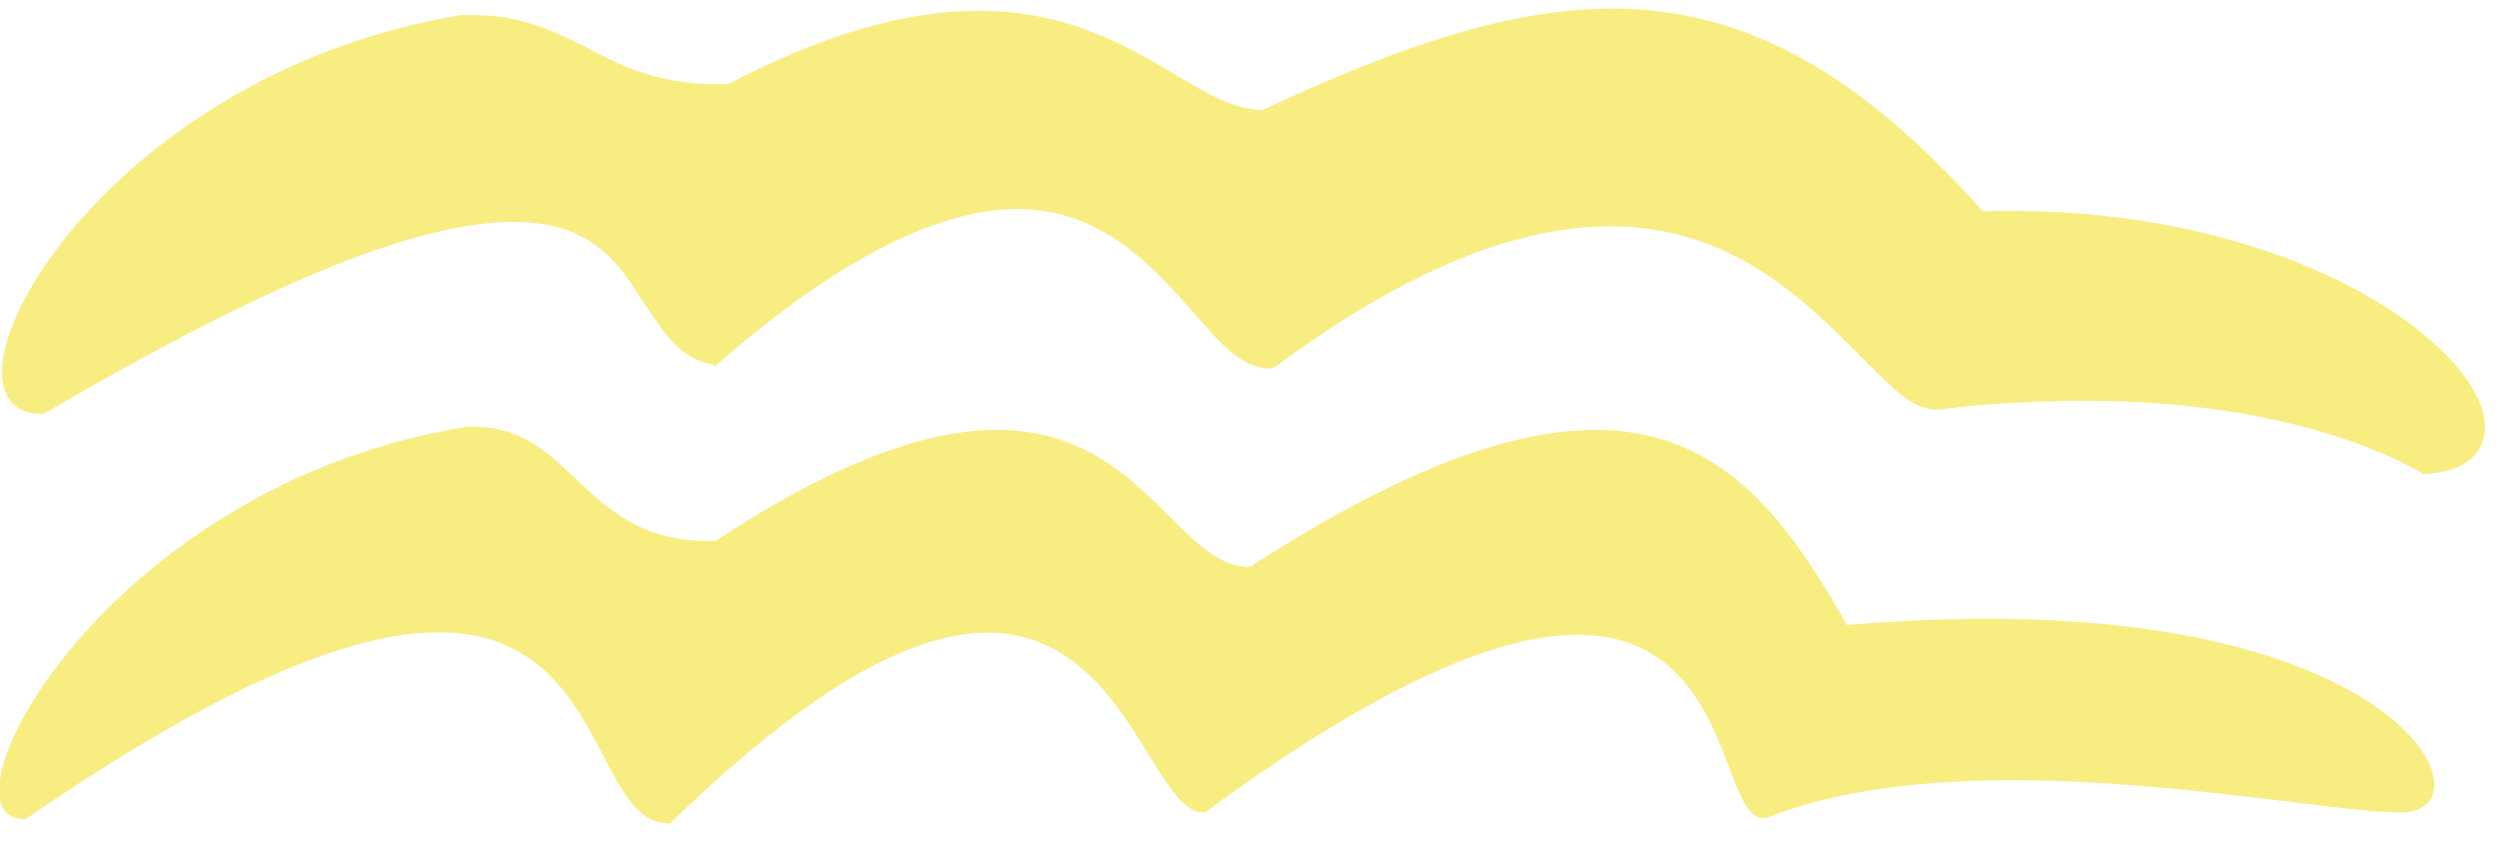 <?xml version="1.0" encoding="utf-8"?>
<!-- Generator: Adobe Illustrator 14.0.0, SVG Export Plug-In  -->
<!DOCTYPE svg PUBLIC "-//W3C//DTD SVG 1.1//EN" "http://www.w3.org/Graphics/SVG/1.1/DTD/svg11.dtd">
<svg version="1.1"
	 xmlns="http://www.w3.org/2000/svg" xmlns:xlink="http://www.w3.org/1999/xlink" xmlns:a="http://ns.adobe.com/AdobeSVGViewerExtensions/3.0/"
	 x="0px" y="0px" width="116px" height="39px" viewBox="0 -0.4 116 39" enable-background="new 0 -0.4 116 39" xml:space="preserve"
	>
<defs>
</defs>
<path fill="#F7ED80" d="M112.4,21.6l-0.1-0.1c-0.1,0-5.1-3.3-15.5-3.3c-2.2,0-4.5,0.1-6.8,0.4c-0.1,0-0.1,0-0.2,0l0,0
	c-1.1,0-2.1-1.1-3.5-2.5c-2.5-2.5-5.9-6-11.6-6c-4.5,0-9.7,2.2-15.5,6.5L59,16.7l-0.2,0c-1.3-0.1-2.3-1.3-3.5-2.7
	c-1.9-2.1-4.2-4.7-8.1-4.7c-3.7,0-8.4,2.4-13.8,7.1l-0.2,0.2l-0.2-0.1c-1.5-0.3-2.2-1.5-3.1-2.8c-1.2-1.9-2.4-3.8-6.1-3.8
	c-4.5,0-11.5,2.9-21.6,8.8L2,18.8l-0.1,0c0,0,0,0,0,0c-1.1,0-1.7-0.6-1.8-1.7c-0.3-4,7.4-14.5,21.3-16.8c0.2,0,0.3,0,0.5,0
	c2.3,0,3.7,0.7,5.3,1.5c1.7,0.9,3.5,1.8,6.6,1.7c4.4-2.3,8.2-3.4,11.6-3.4c4.2,0,7,1.7,9.2,3c1.5,0.9,2.7,1.6,4,1.6
	C65.4,1.5,70.4,0,74.8,0C80.9,0,86.2,2.9,92,9.4c14.4-0.4,23.3,6.4,23.3,10c0,1.3-1,2.1-2.8,2.2L112.4,21.6L112.4,21.6z"/>
<path fill="#F7ED80" d="M111.4,37.3c4.6,0-0.2-10.9-25.7-8.7c-4.6-8.1-9.9-14.2-27.7-2.7c-4.8,0.1-6.1-13.5-24.8-1.2
	c-6.3,0.2-6.5-5.5-11.5-5.3c-17,2.7-25,18.4-20.5,18.2c28.6-19.7,24.6,0.4,29.9,0.2c20.2-19.7,21.2-0.3,24.8-0.5
	c26.3-19.3,22.8,1.5,26.2,0.2C91.6,33.8,107,37.3,111.4,37.3z"/>
</svg>
